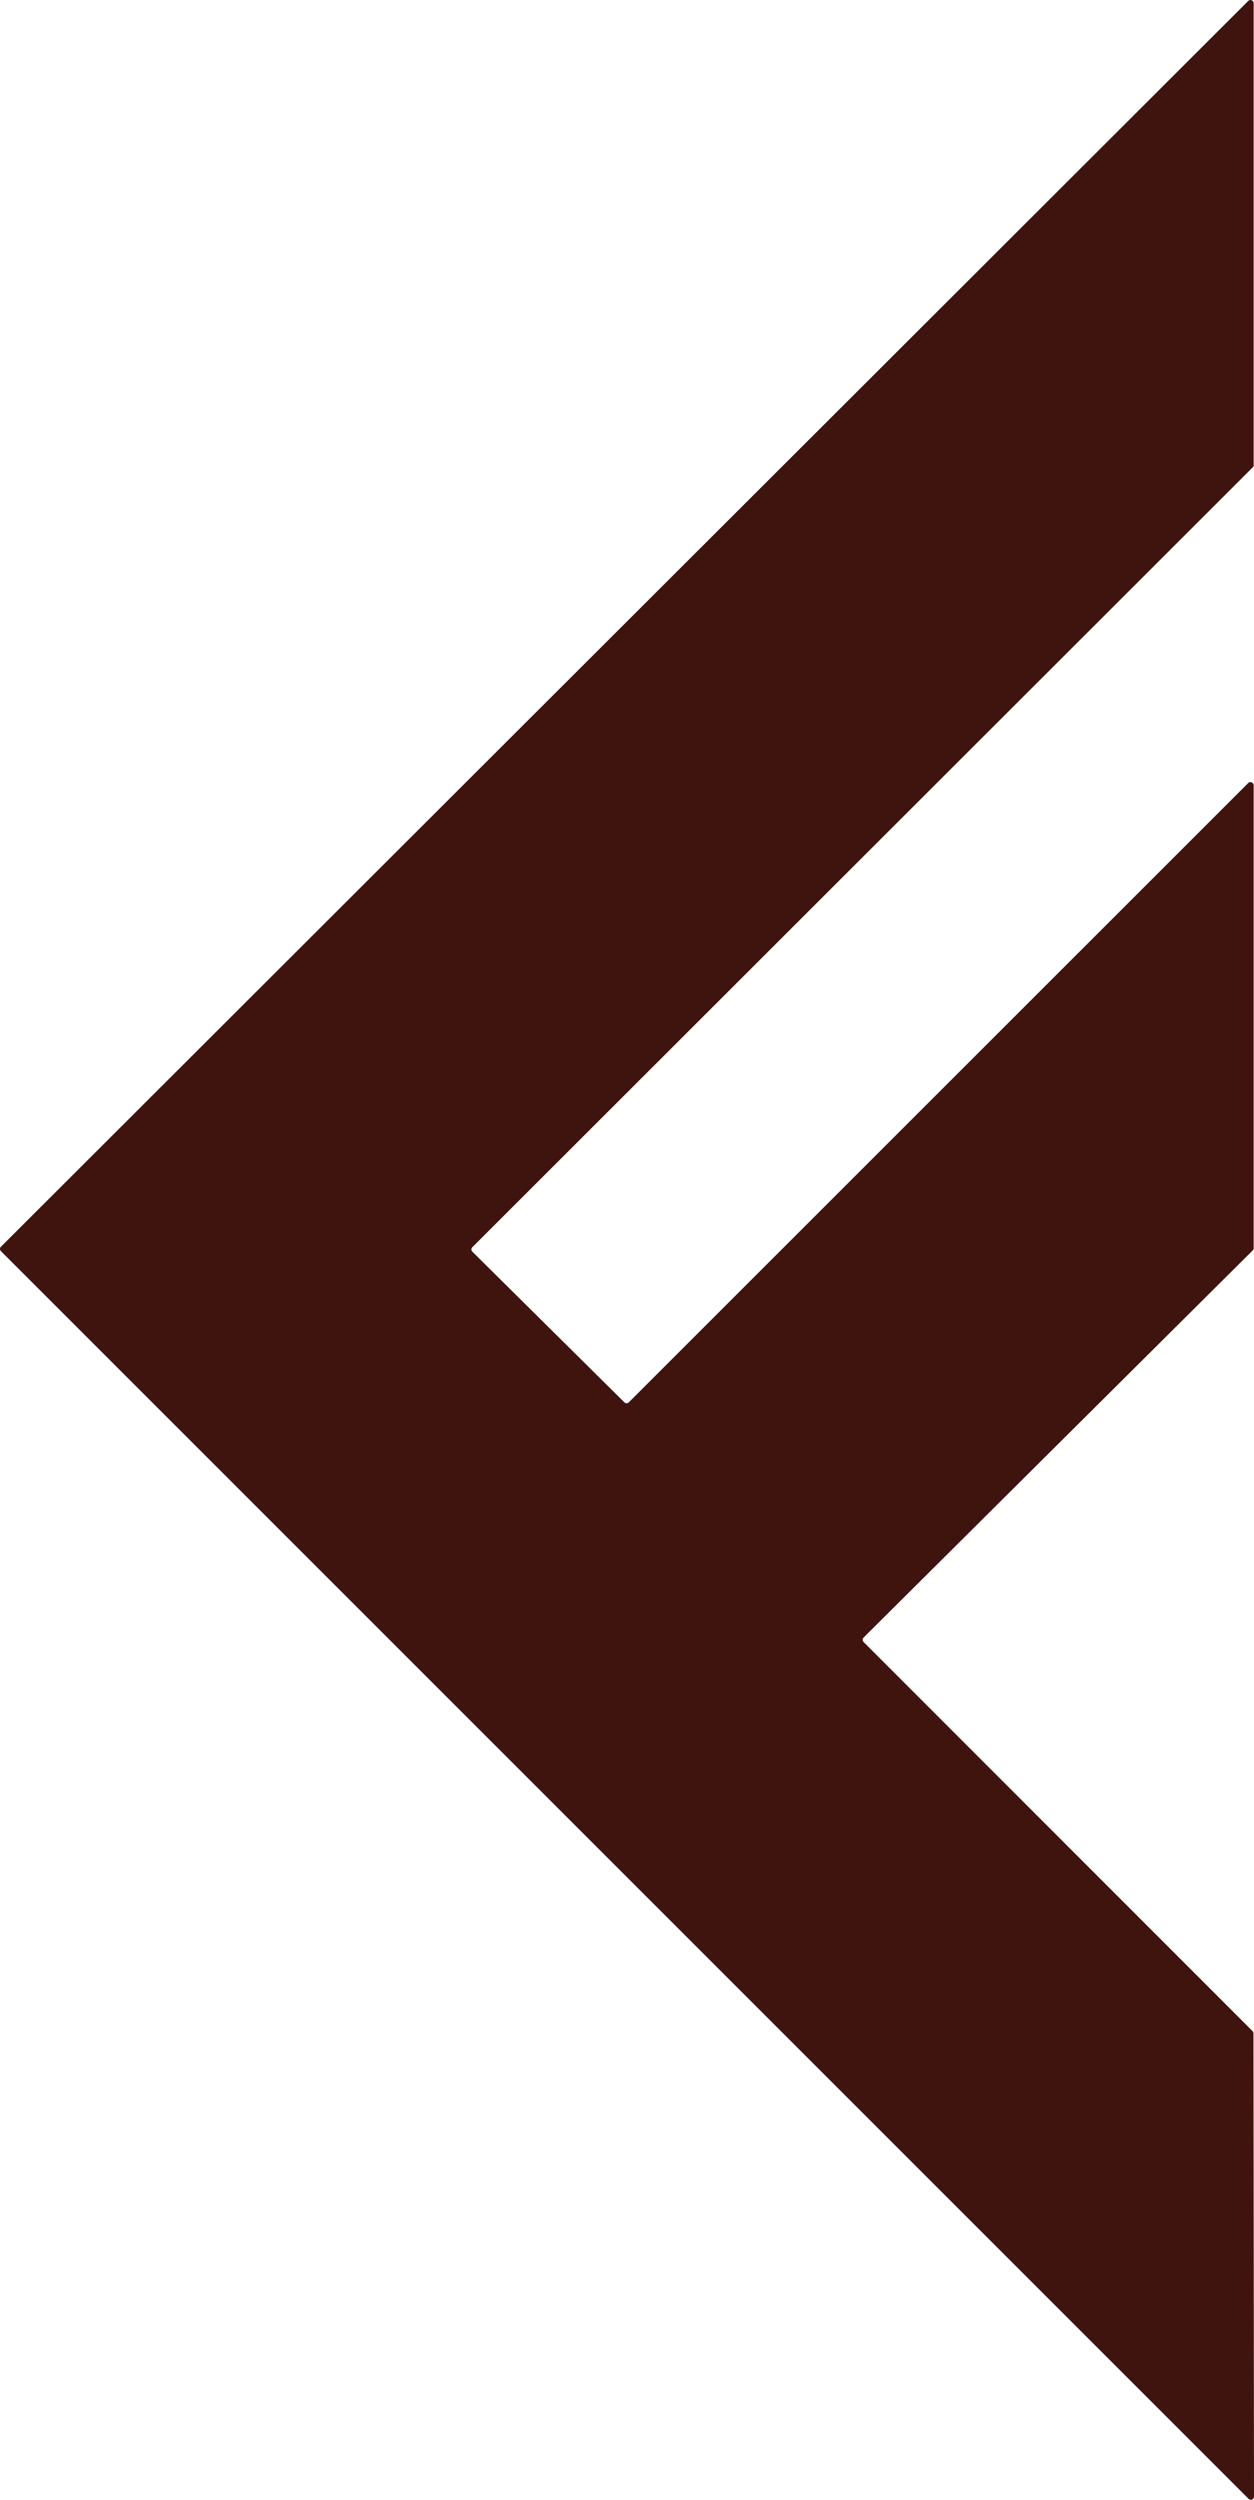 <?xml version="1.0" encoding="UTF-8"?>
<svg id="Livello_2" data-name="Livello 2" xmlns="http://www.w3.org/2000/svg" viewBox="0 0 182.15 363.11">
  <defs>
    <style>
      .cls-1 {
        fill: #3f140e;
      }
    </style>
  </defs>
  <g id="Livello_1-2" data-name="Livello 1">
    <path class="cls-1" d="m182.1.47v67.09c0,.12-.05.23-.13.32l-113.36,113.28c-.18.18-.19.47,0,.65,0,0,0,0,0,0l22.08,21.88c.18.18.47.18.65,0l89.97-89.95c.18-.18.47-.19.65,0,.09.09.14.21.14.34v67.23c0,.12-.05.24-.14.32l-56.52,56.23c-.18.18-.19.47,0,.65,0,0,0,0,0,0l56.5,56.52c.08.09.13.2.13.32l.08,67.29c0,.25-.21.46-.46.46-.12,0-.24-.05-.33-.14L.14,181.74c-.18-.18-.19-.47,0-.65,0,0,0,0,0,0L181.31.14c.18-.18.47-.19.65,0,.09.09.14.21.14.34Z"/>
  </g>
</svg>